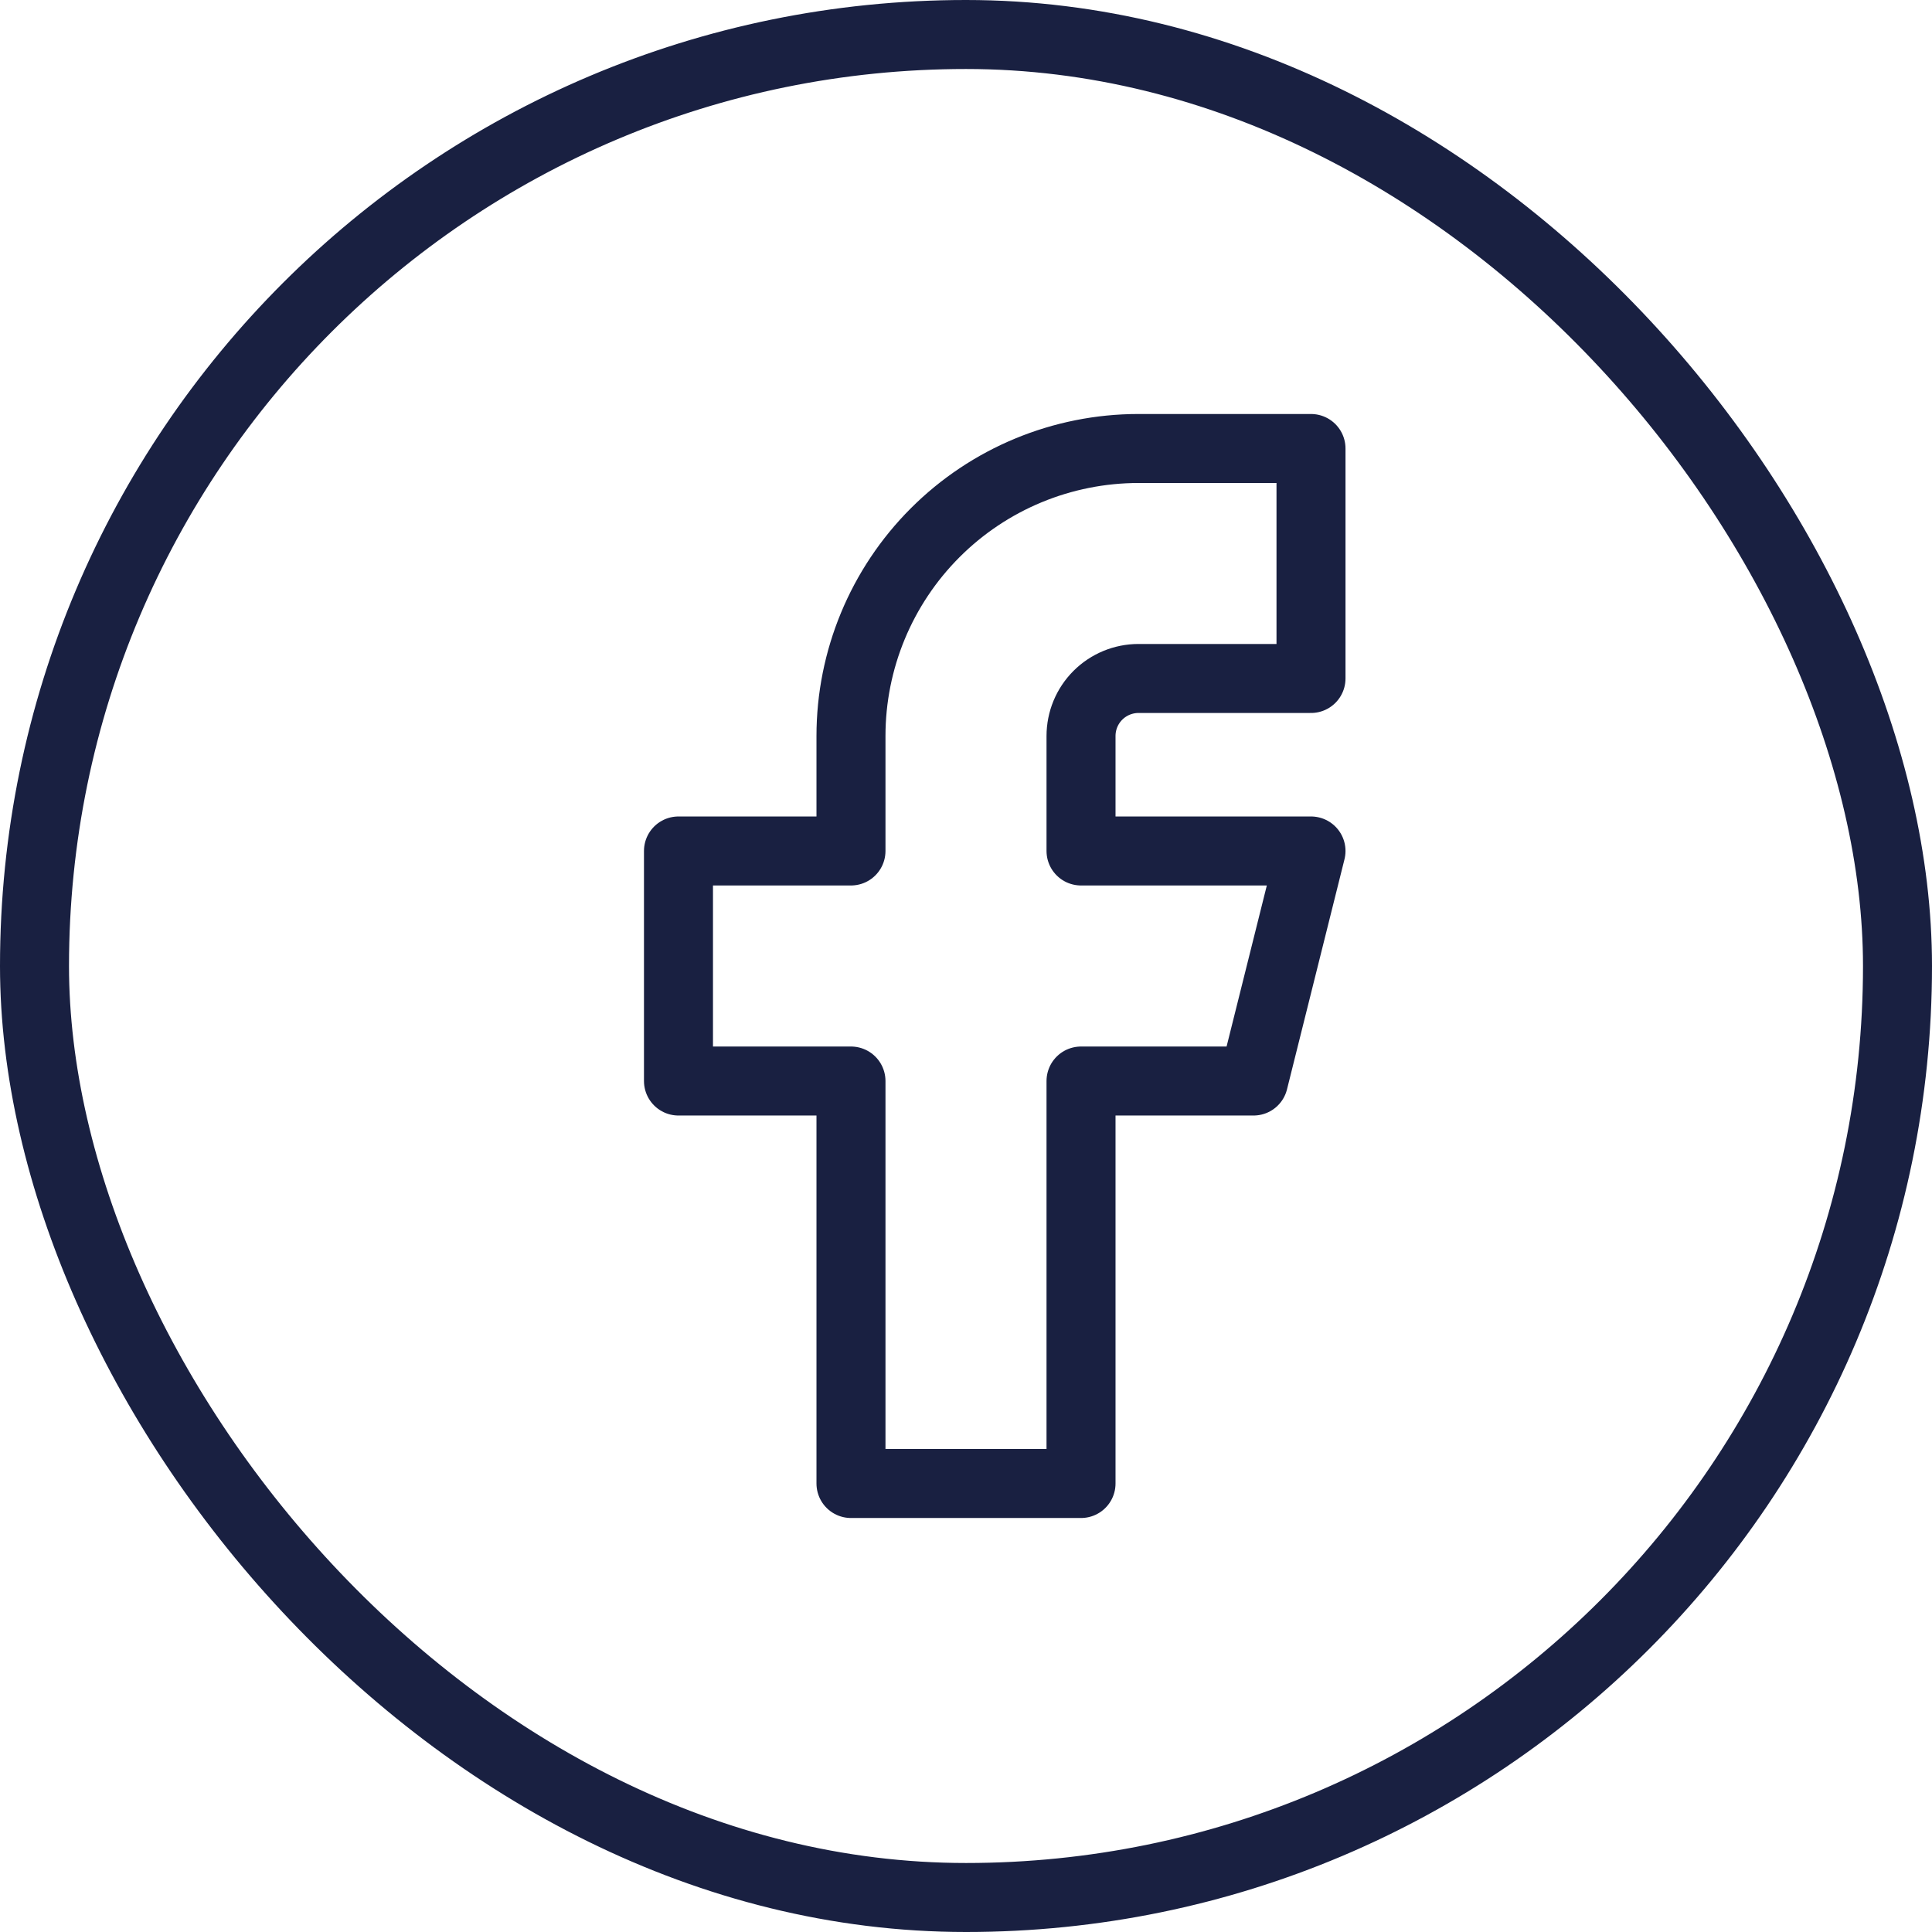 <svg width="28" height="28" viewBox="0 0 28 28" fill="none" xmlns="http://www.w3.org/2000/svg">
<rect x="0.5" y="0.5" width="27" height="27" rx="13.5" stroke="#192041"/>
<g clip-path="url(#clip0_3017_14192)">
<path d="M9.833 12.333V15.667H12.333V21.5H15.667V15.667H18.167L19 12.333H15.667V10.667C15.667 10.446 15.754 10.234 15.911 10.077C16.067 9.921 16.279 9.833 16.5 9.833H19V6.5H16.5C15.395 6.5 14.335 6.939 13.554 7.72C12.772 8.502 12.333 9.562 12.333 10.667V12.333H9.833Z" stroke="#192041" stroke-linecap="round" stroke-linejoin="round"/>
</g>
<defs>
<clipPath id="clip0_3017_14192">
<rect width="20" height="20" fill="white" transform="translate(4 4)"/>
</clipPath>
</defs>
</svg>
